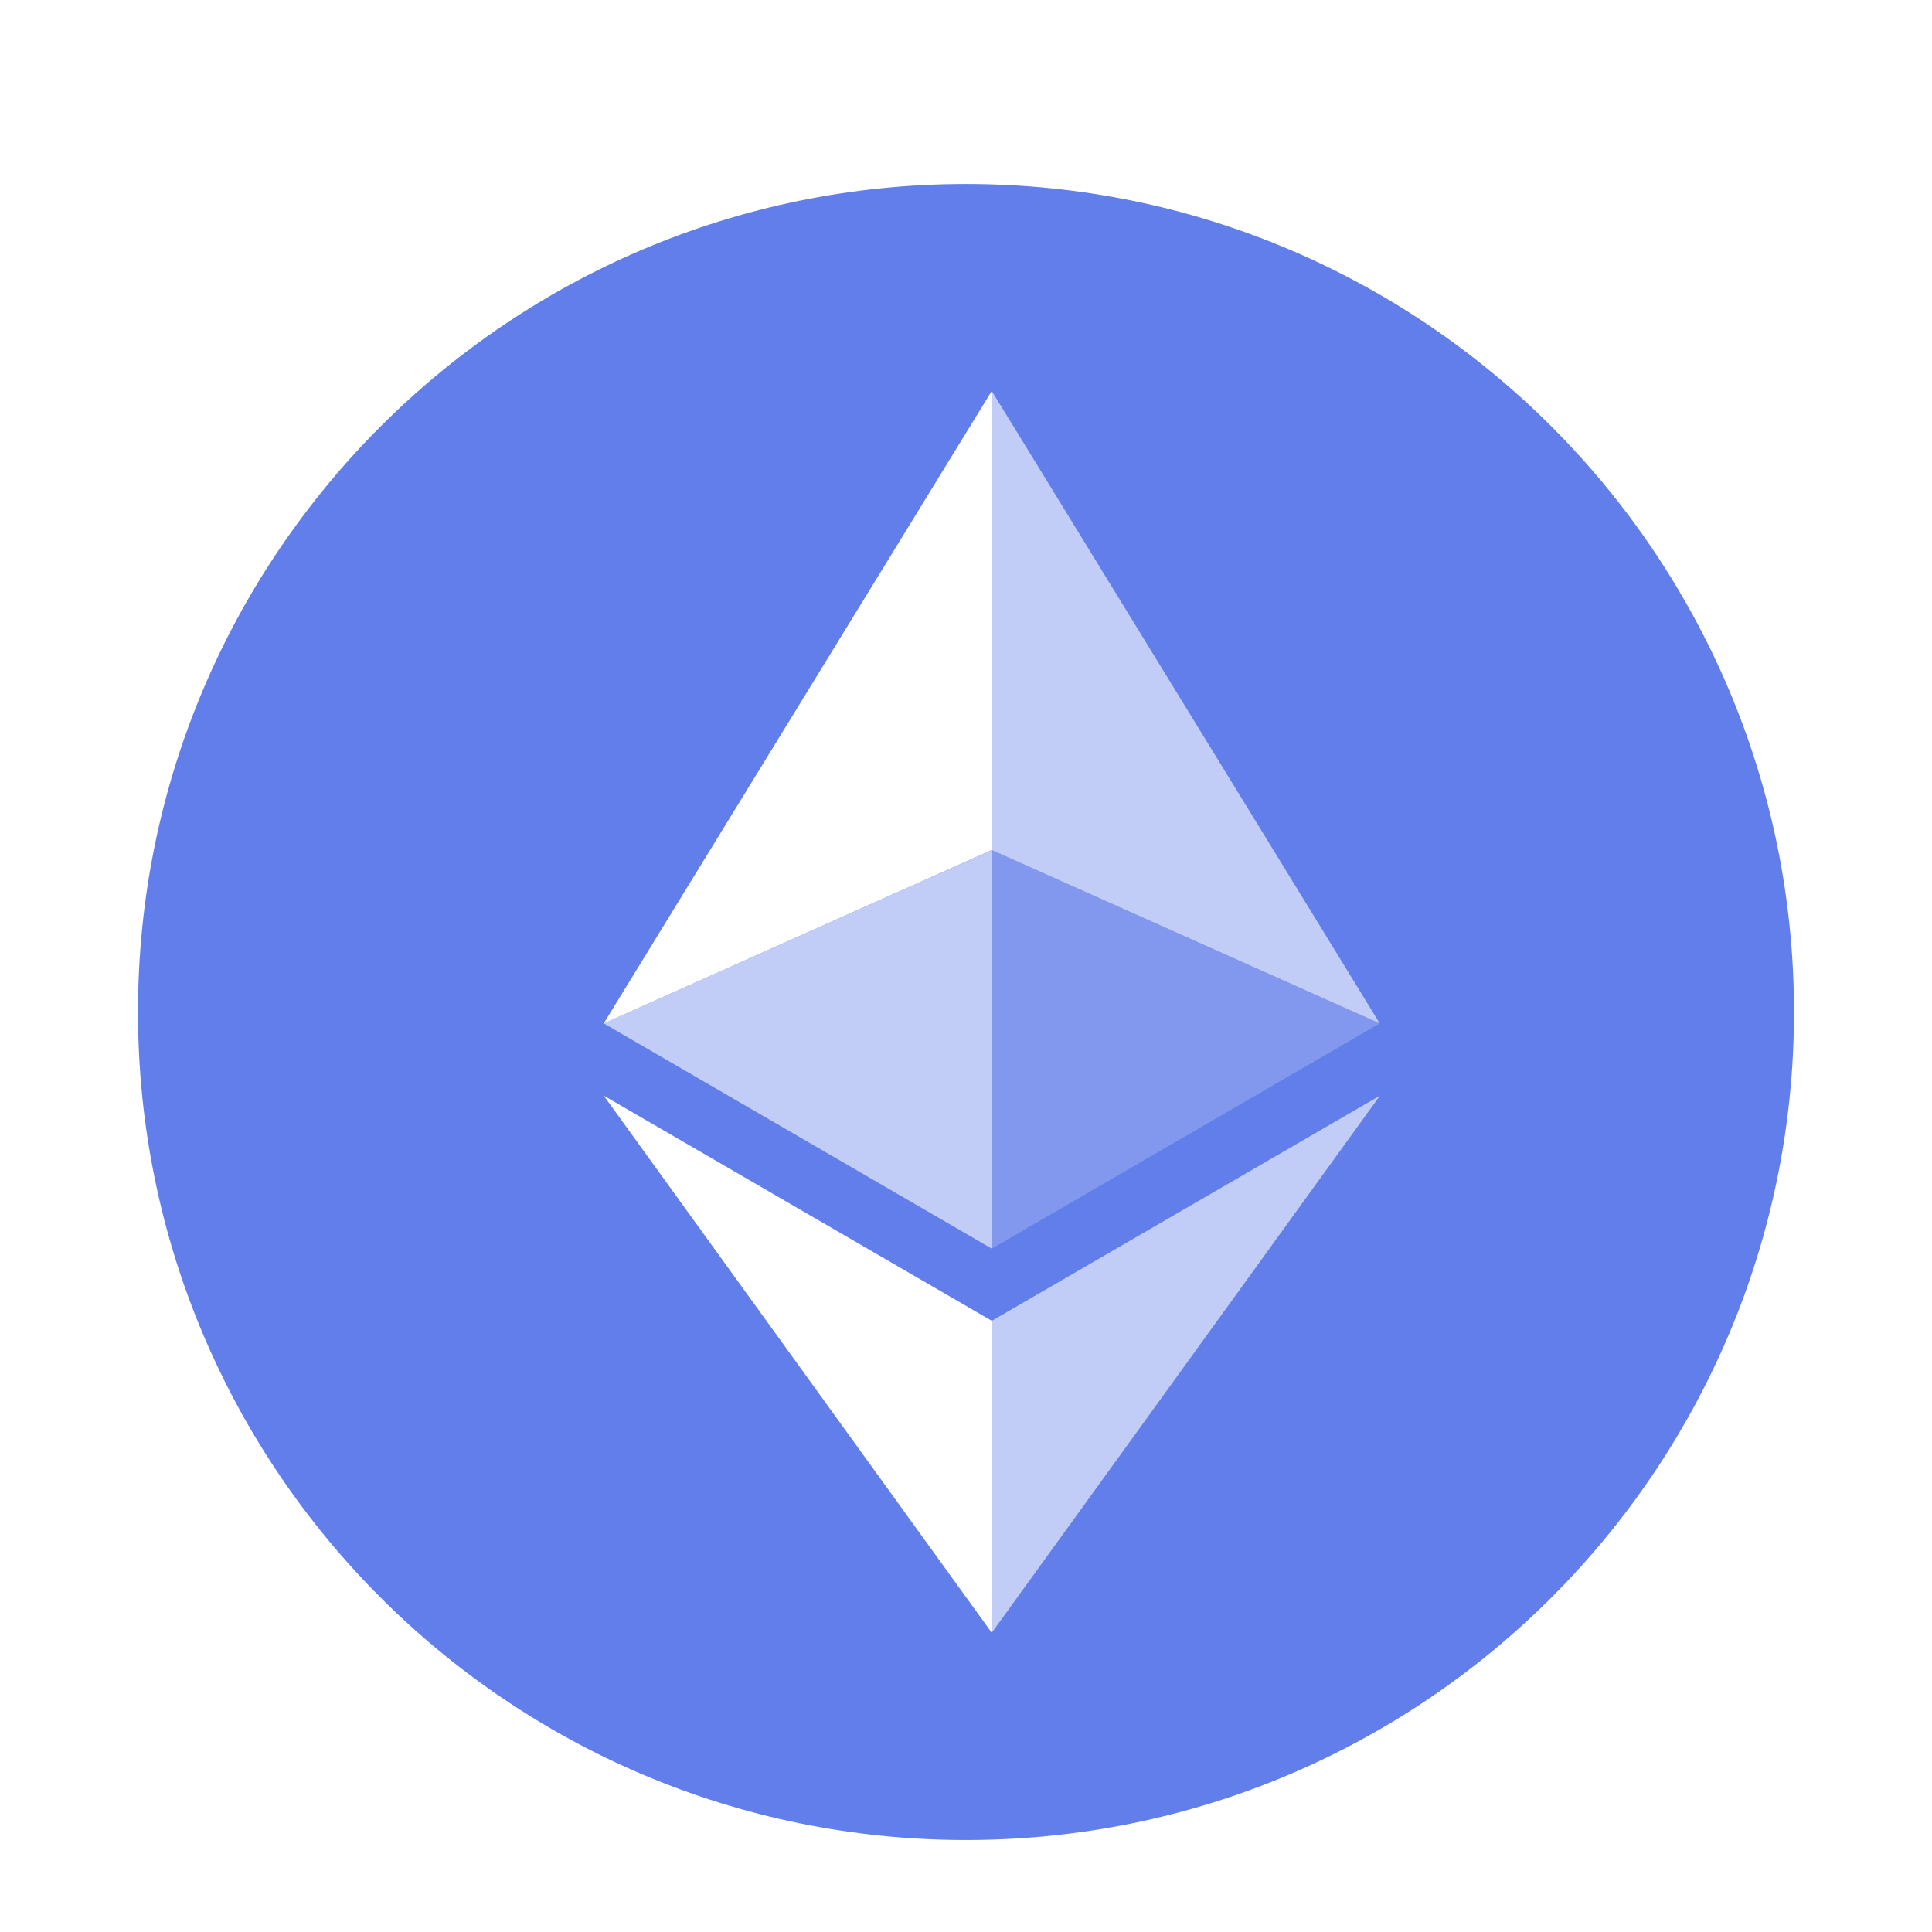 <svg width="84" height="84" viewBox="0 0 84 84" fill="none" xmlns="http://www.w3.org/2000/svg">
<g clip-path="url(#clip0_1026_5954)" filter="url(#filter0_dd_1026_5954)">
<path d="M42 74C61.882 74 78 57.882 78 38C78 18.118 61.882 2 42 2C22.118 2 6 18.118 6 38C6 57.882 22.118 74 42 74Z" fill="#627EEA"/>
<path d="M43.12 11V30.957L59.989 38.495L43.12 11Z" fill="white" fill-opacity="0.602"/>
<path d="M43.12 11L26.25 38.495L43.12 30.957V11Z" fill="white"/>
<path d="M43.12 51.428V64.989L60 41.636L43.12 51.428Z" fill="white" fill-opacity="0.602"/>
<path d="M43.12 64.989V51.426L26.25 41.636L43.12 64.989Z" fill="white"/>
<path d="M43.12 48.289L59.989 38.495L43.12 30.962V48.289Z" fill="white" fill-opacity="0.2"/>
<path d="M26.25 38.495L43.12 48.289V30.962L26.25 38.495Z" fill="white" fill-opacity="0.602"/>
</g>
<defs>
<filter id="filter0_dd_1026_5954" x="0" y="0" width="84" height="84" filterUnits="userSpaceOnUse" color-interpolation-filters="sRGB">
<feFlood flood-opacity="0" result="BackgroundImageFix"/>
<feColorMatrix in="SourceAlpha" type="matrix" values="0 0 0 0 0 0 0 0 0 0 0 0 0 0 0 0 0 0 127 0" result="hardAlpha"/>
<feOffset dy="2"/>
<feGaussianBlur stdDeviation="2"/>
<feComposite in2="hardAlpha" operator="out"/>
<feColorMatrix type="matrix" values="0 0 0 0 0 0 0 0 0 0 0 0 0 0 0 0 0 0 0.06 0"/>
<feBlend mode="normal" in2="BackgroundImageFix" result="effect1_dropShadow_1026_5954"/>
<feColorMatrix in="SourceAlpha" type="matrix" values="0 0 0 0 0 0 0 0 0 0 0 0 0 0 0 0 0 0 127 0" result="hardAlpha"/>
<feOffset dy="4"/>
<feGaussianBlur stdDeviation="3"/>
<feComposite in2="hardAlpha" operator="out"/>
<feColorMatrix type="matrix" values="0 0 0 0 0 0 0 0 0 0 0 0 0 0 0 0 0 0 0.1 0"/>
<feBlend mode="normal" in2="effect1_dropShadow_1026_5954" result="effect2_dropShadow_1026_5954"/>
<feBlend mode="normal" in="SourceGraphic" in2="effect2_dropShadow_1026_5954" result="shape"/>
</filter>
<clipPath id="clip0_1026_5954">
<rect width="72" height="72" fill="white" transform="translate(6 2)"/>
</clipPath>
</defs>
</svg>
